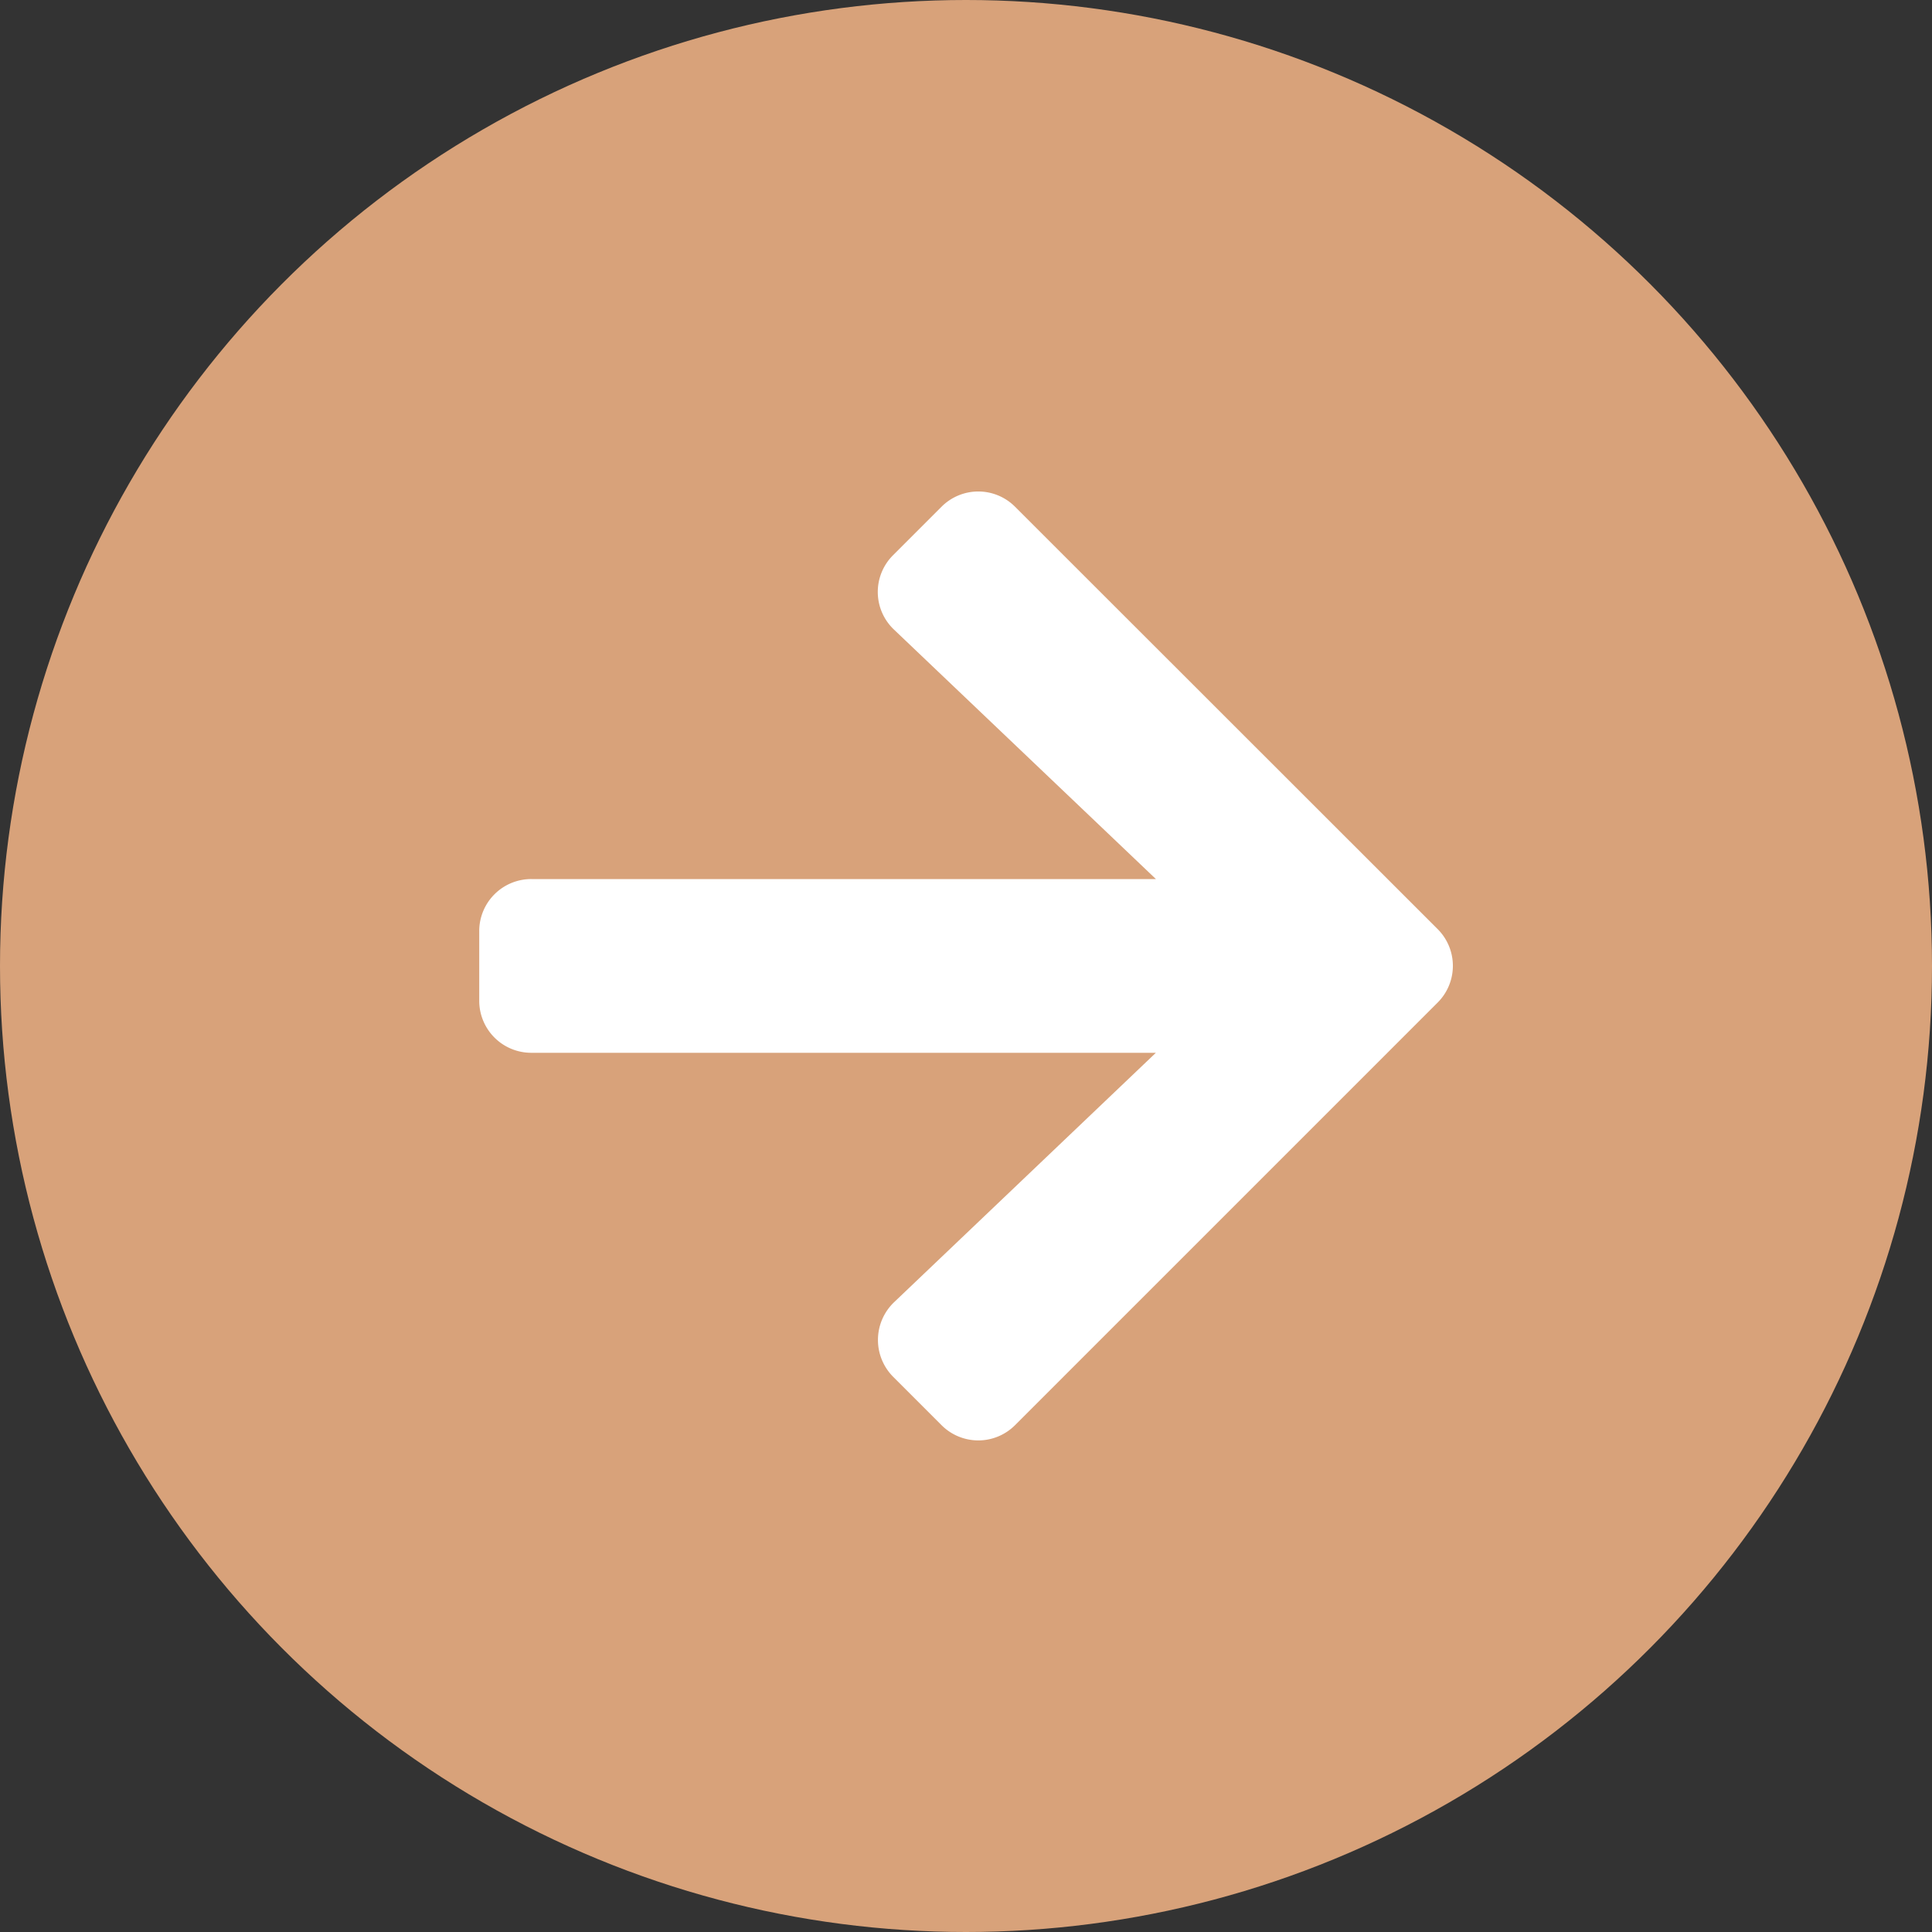 <svg xmlns="http://www.w3.org/2000/svg" width="40" height="40" viewBox="0 0 40 40">
  <rect x="0" y="0" width="40" height="40" fill="#333333" stroke="none"/>
  <g id="Group_80" data-name="Group 80" transform="translate(-1170 -2661)">
    <circle id="Ellipse_41" data-name="Ellipse 41" cx="20" cy="20" r="20" transform="translate(1170 2661)" fill="#d8a27a"/>
    <path id="Icon_awesome-arrow-right" data-name="Icon awesome-arrow-right" d="M8.57,3.963l1-1a1.075,1.075,0,0,1,1.525,0l8.746,8.741a1.075,1.075,0,0,1,0,1.525l-8.746,8.746a1.075,1.075,0,0,1-1.525,0l-1-1a1.081,1.081,0,0,1,.018-1.543l5.421-5.165H1.08A1.077,1.077,0,0,1,0,13.19v-1.44a1.077,1.077,0,0,1,1.08-1.08h12.93L8.588,5.506A1.073,1.073,0,0,1,8.57,3.963Z" transform="translate(1179.922 2668.53)" fill="#fff"/>
  </g>
</svg>
